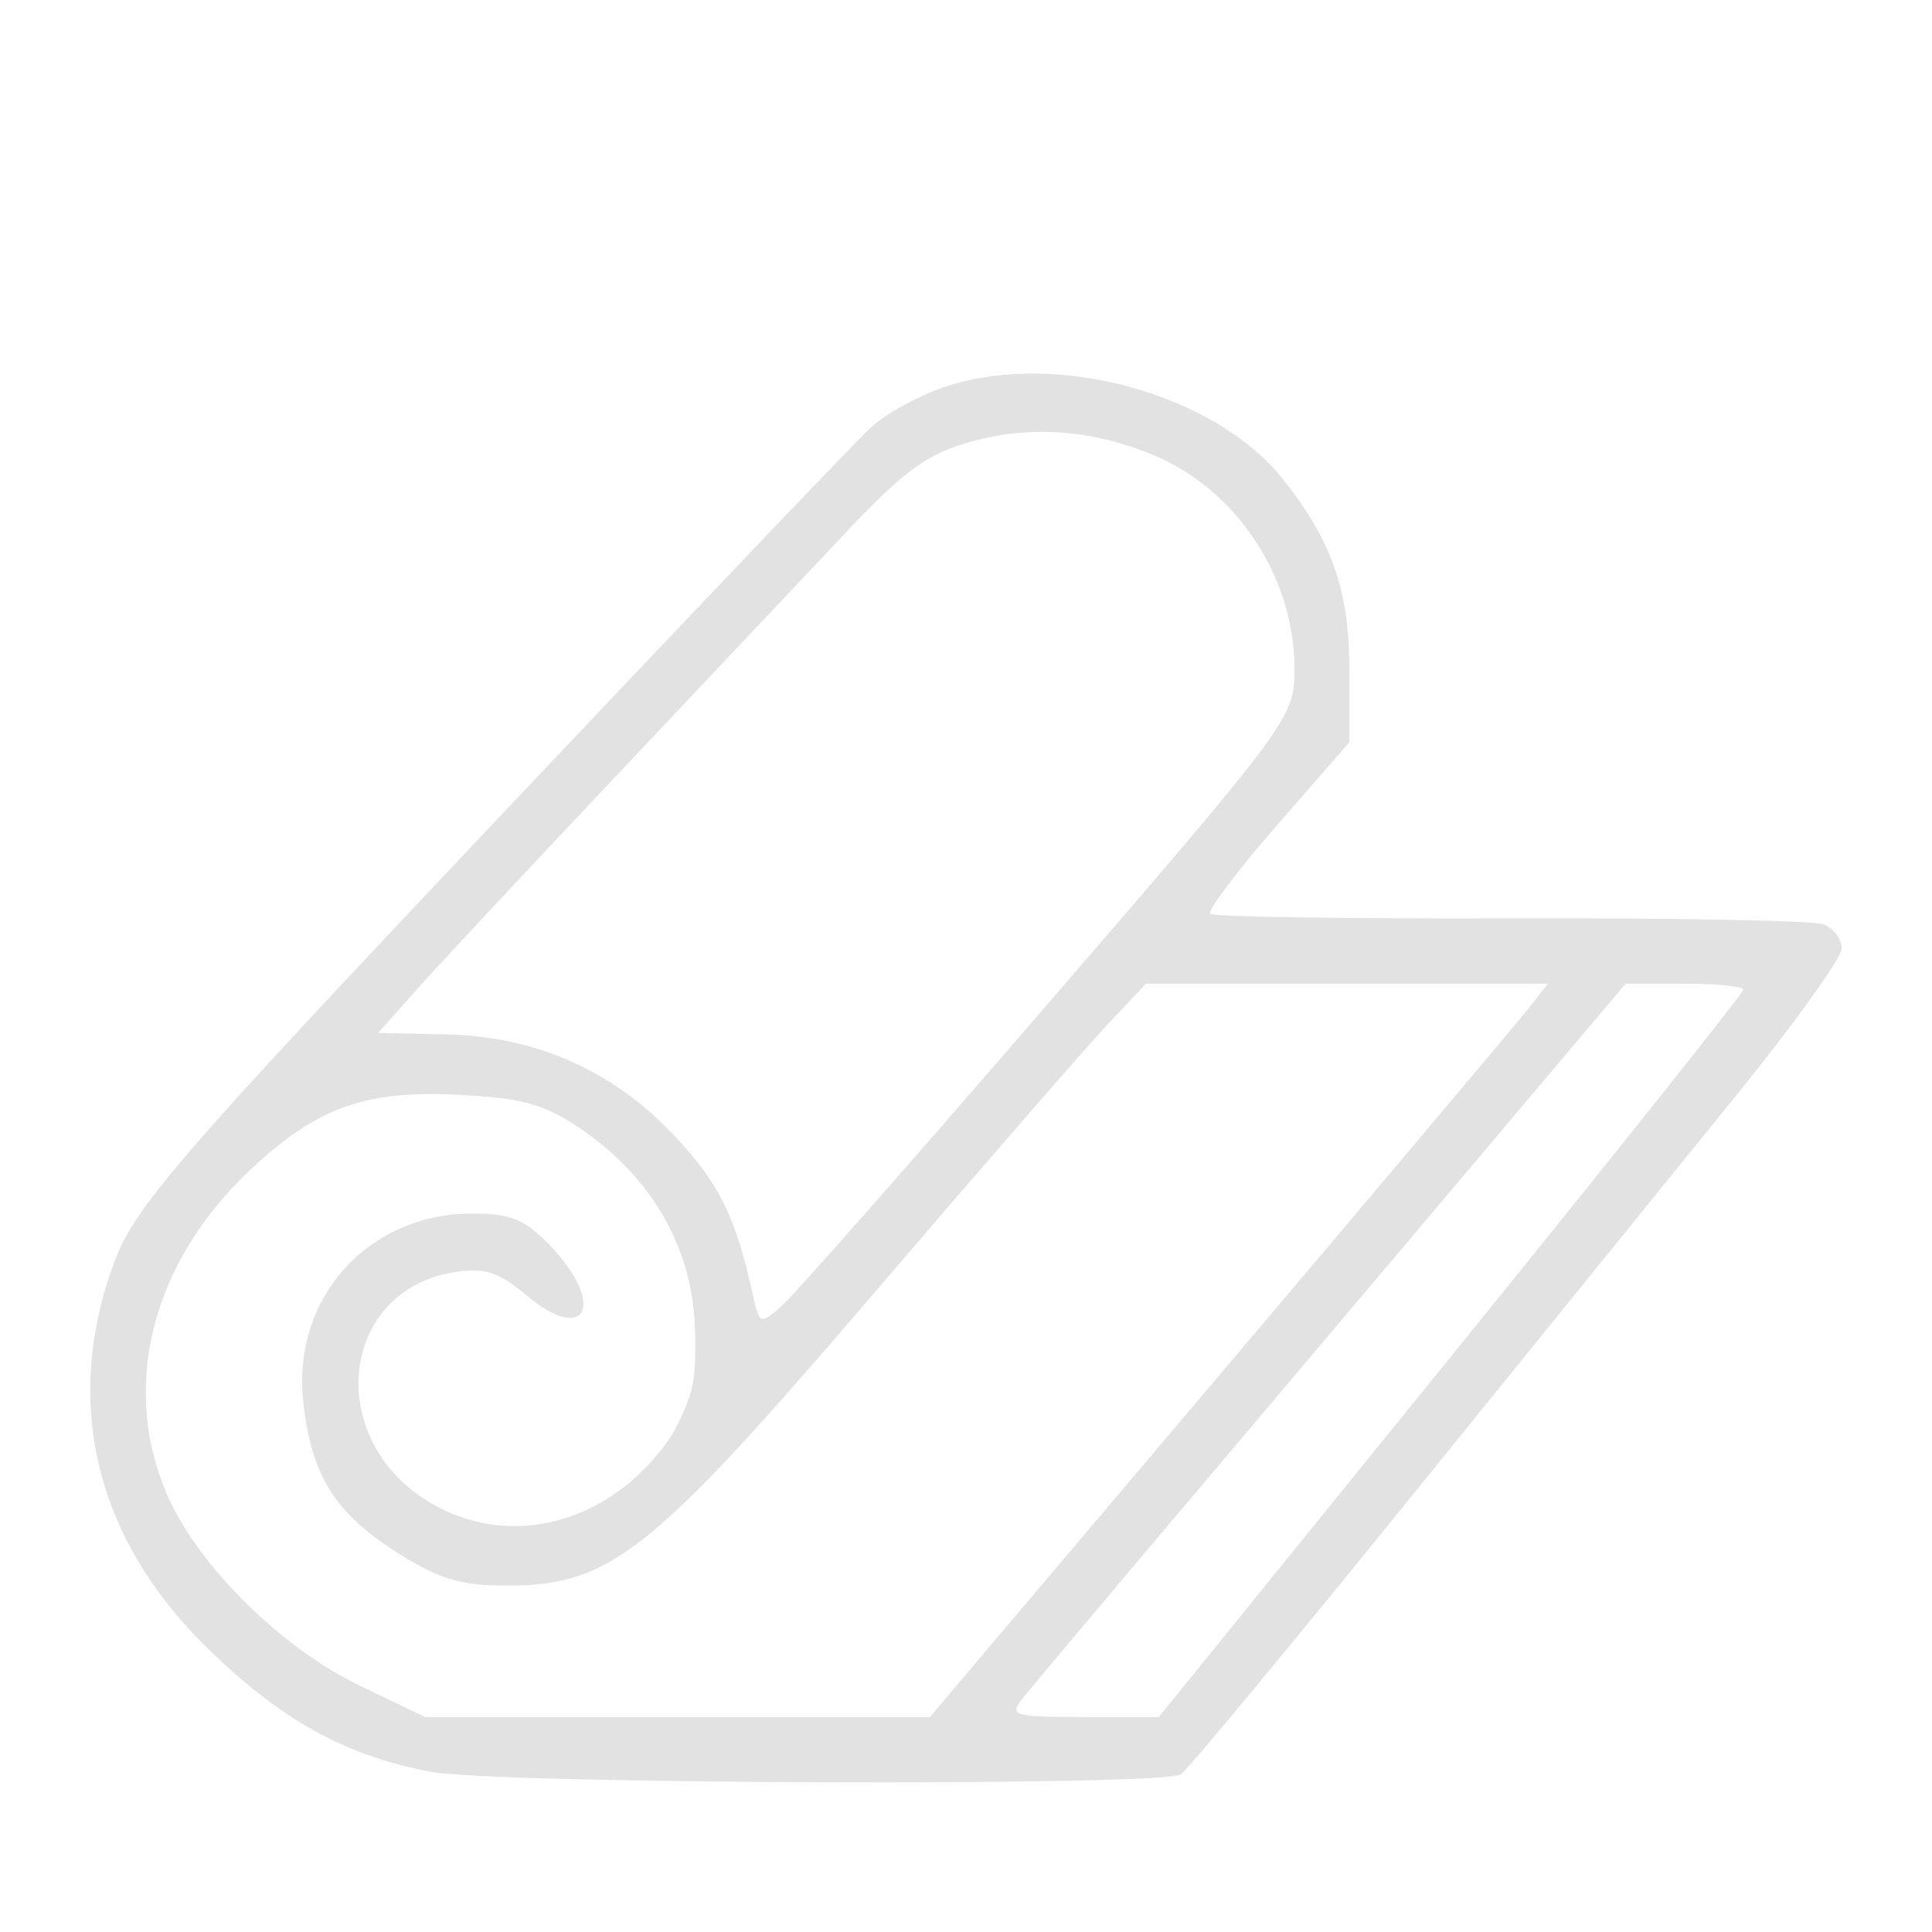 <?xml version="1.0" encoding="UTF-8"?> <svg xmlns="http://www.w3.org/2000/svg" width="46" height="46" viewBox="0 0 46 46" fill="none"> <path fill-rule="evenodd" clip-rule="evenodd" d="M22.528 9.2C21.904 9.404 21.098 9.843 20.737 10.176C20.375 10.509 16.299 14.783 11.679 19.674C4.238 27.548 3.214 28.734 2.725 30.042C1.49 33.346 2.257 36.595 4.885 39.188C6.653 40.932 8.197 41.795 10.246 42.184C11.817 42.482 27.681 42.537 28.117 42.245C28.275 42.14 30.73 39.181 33.572 35.669C36.413 32.158 39.889 27.868 41.294 26.137C42.7 24.406 43.85 22.806 43.85 22.582C43.85 22.357 43.656 22.099 43.419 22.008C43.182 21.917 39.828 21.853 35.968 21.866C32.107 21.879 28.889 21.83 28.816 21.757C28.742 21.684 29.458 20.735 30.406 19.647L32.129 17.671V15.977C32.129 14.072 31.723 12.895 30.558 11.424C28.939 9.378 25.177 8.337 22.528 9.2ZM27.44 10.825C29.425 11.643 30.81 13.718 30.821 15.889C30.826 17.079 30.783 17.138 25.003 23.838C21.8 27.55 18.934 30.806 18.633 31.073C18.094 31.552 18.085 31.548 17.921 30.812C17.508 28.953 17.13 28.189 16.062 27.047C14.611 25.495 12.761 24.673 10.612 24.628L9.003 24.594L9.931 23.551C10.441 22.978 12.576 20.691 14.674 18.47C16.772 16.248 19.245 13.627 20.17 12.646C21.543 11.19 22.091 10.796 23.148 10.508C24.551 10.125 26.001 10.232 27.44 10.825ZM36.381 24.024C36.119 24.356 32.809 28.284 29.023 32.754L22.141 40.881L16.13 40.881L10.118 40.881L8.555 40.129C6.72 39.246 4.761 37.322 4.016 35.669C2.839 33.06 3.597 30.052 5.991 27.823C7.588 26.337 8.729 25.941 11.042 26.072C12.509 26.155 13.028 26.312 13.928 26.947C15.594 28.121 16.524 29.822 16.551 31.742C16.565 32.709 16.549 33.019 16.221 33.737C16.036 34.142 15.887 34.355 15.598 34.695C14.218 36.314 12.069 36.846 10.263 35.79C7.71 34.298 8.065 30.736 10.811 30.291C11.533 30.174 11.872 30.282 12.536 30.841C13.938 32.021 14.433 31.088 13.139 29.703C12.517 29.037 12.182 28.894 11.246 28.894C8.76 28.894 6.95 30.908 7.221 33.375C7.411 35.115 7.958 36.004 9.413 36.938C10.439 37.597 10.956 37.754 12.094 37.752C14.542 37.747 15.529 36.96 20.799 30.802C23.353 27.817 25.858 24.936 26.364 24.398L27.285 23.421H32.07H36.855L36.381 24.024ZM41.506 23.565C41.506 23.645 38.375 27.573 34.549 32.295L27.591 40.881H25.791C24.125 40.881 24.017 40.848 24.348 40.435C24.544 40.189 26.692 37.638 29.121 34.767C31.55 31.895 34.699 28.167 36.12 26.483L38.704 23.421H40.105C40.876 23.421 41.506 23.486 41.506 23.565Z" fill="#E2E2E2"></path> </svg> 